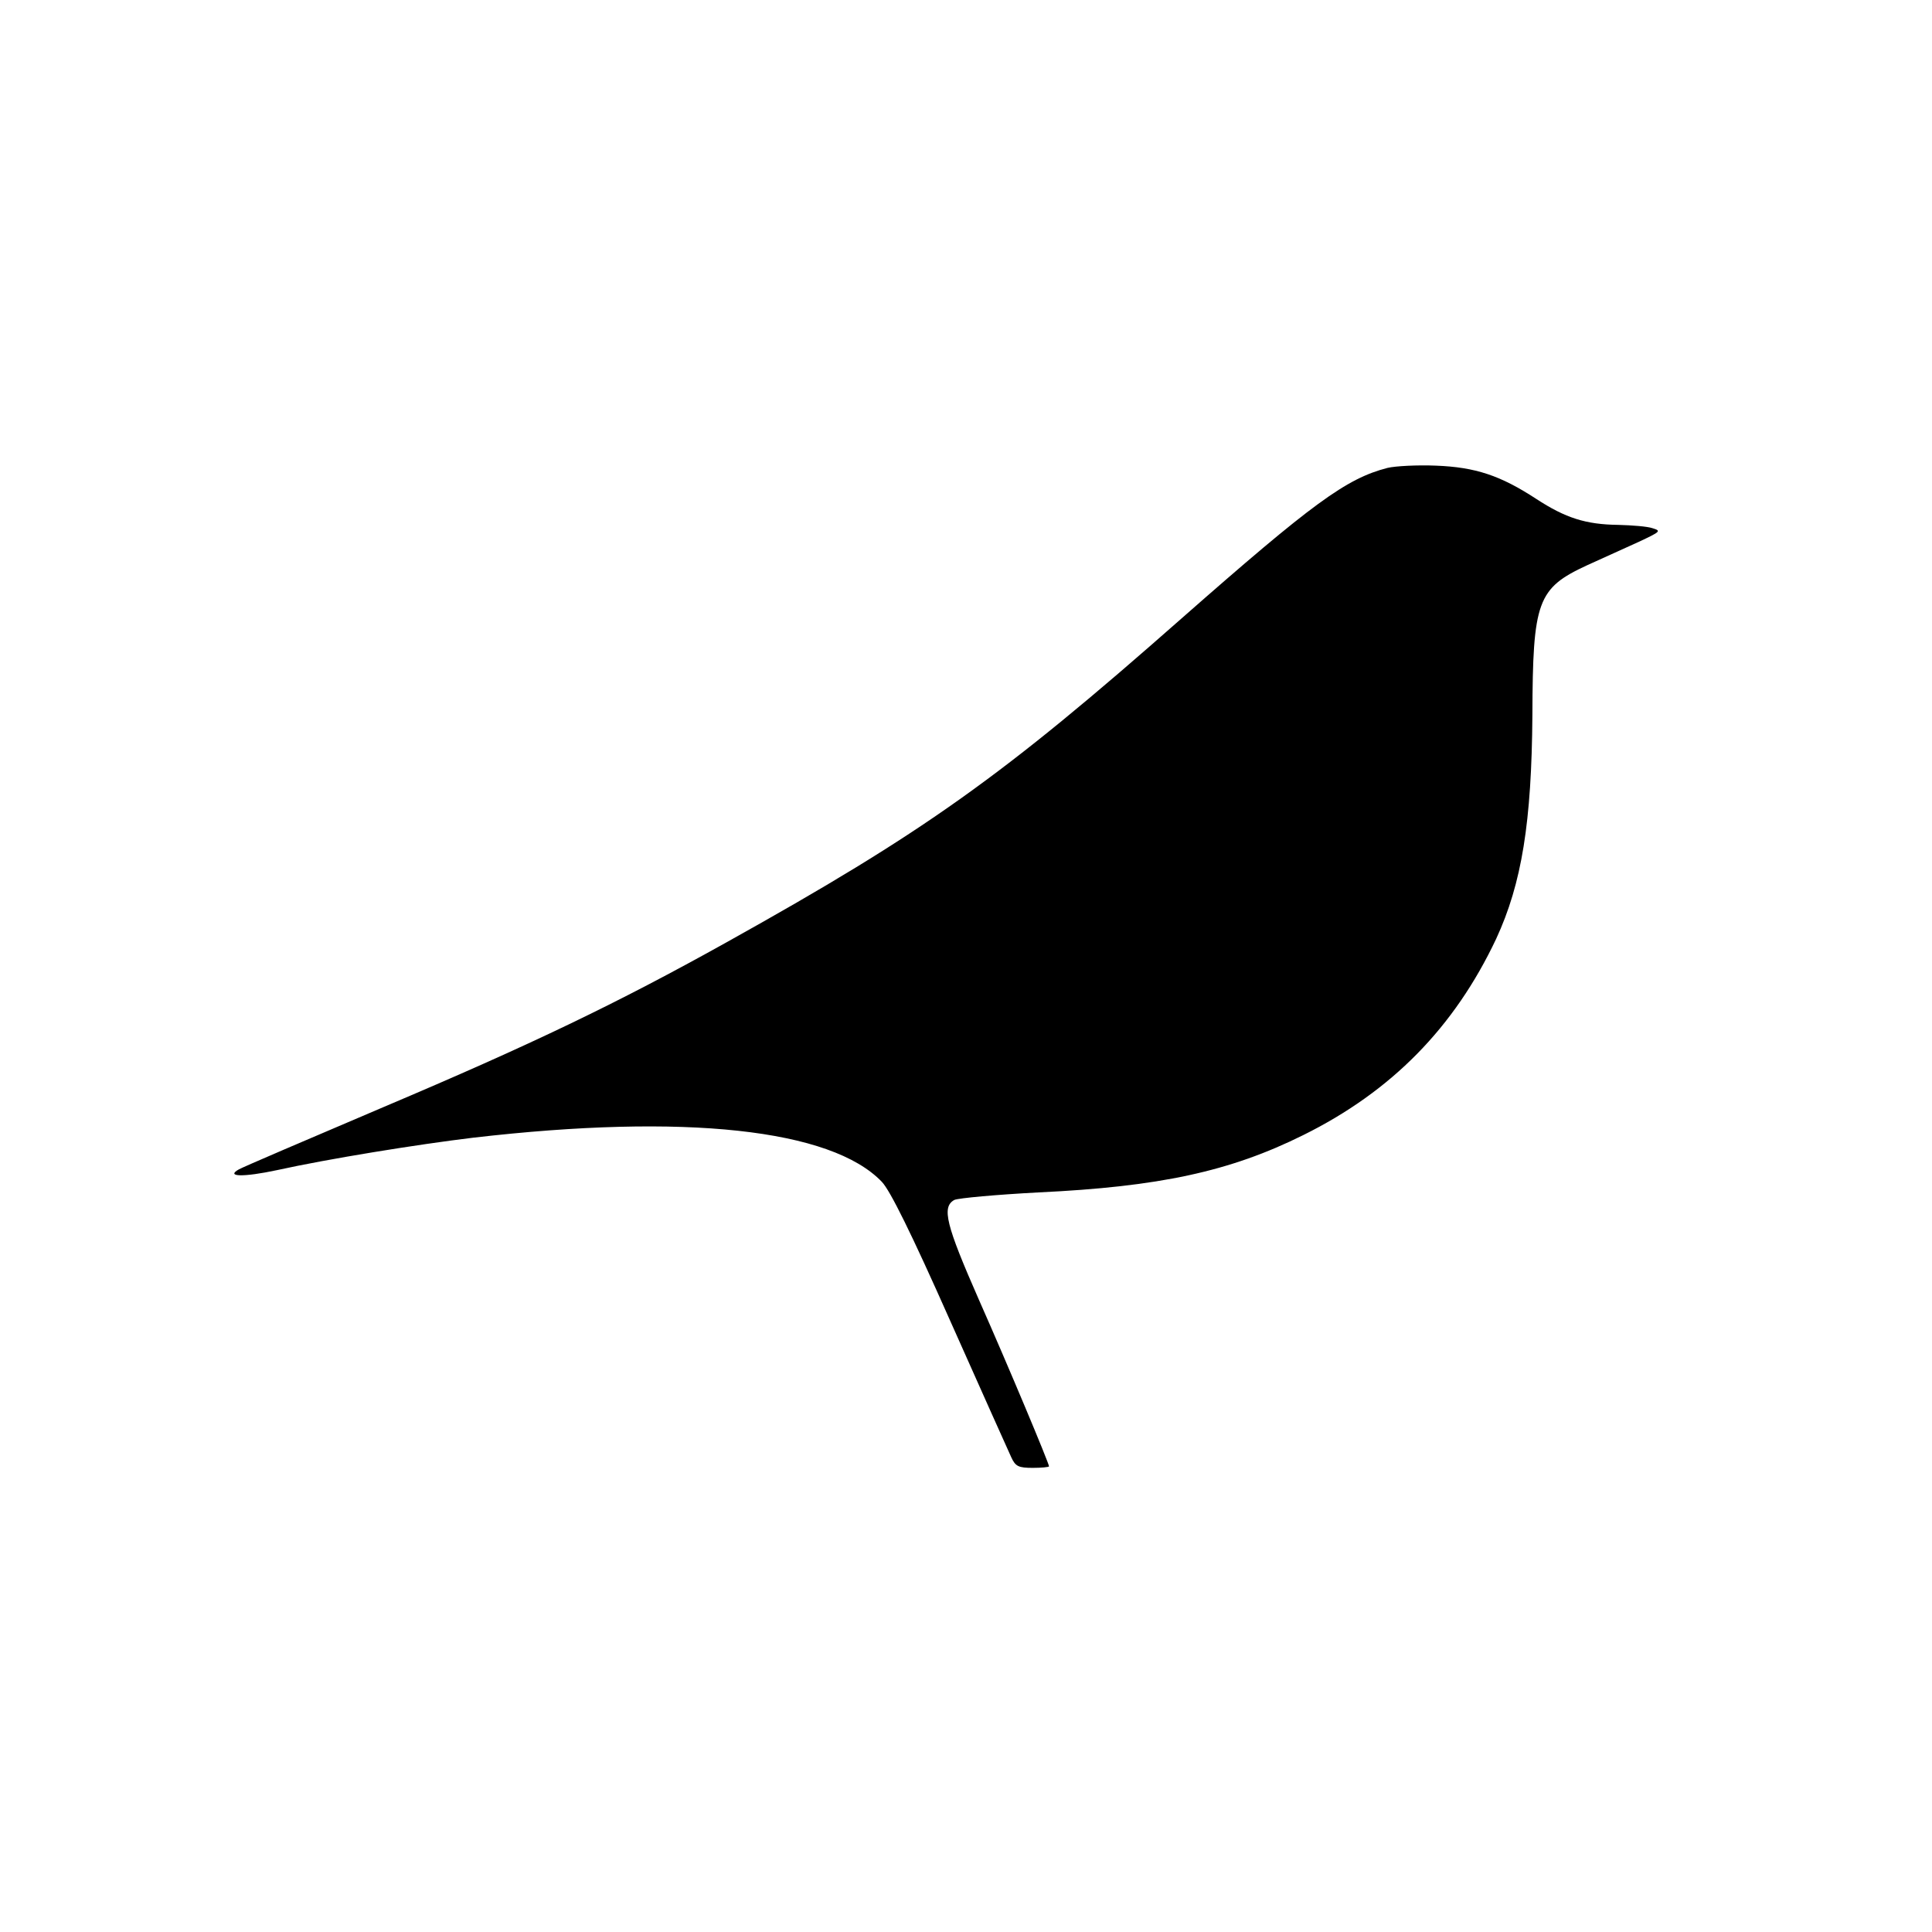 <?xml version="1.0" standalone="no"?>
<!DOCTYPE svg PUBLIC "-//W3C//DTD SVG 20010904//EN"
 "http://www.w3.org/TR/2001/REC-SVG-20010904/DTD/svg10.dtd">
<svg version="1.0" xmlns="http://www.w3.org/2000/svg"
 width="512pt" height="512pt" viewBox="0 0 512 512"
 preserveAspectRatio="xMidYMid meet">
<g transform="translate(0,512) scale(0.1,-0.1)"
fill="#000000" stroke="none">
<path d="M3677 3880 c-109 -28 -198 -93 -547 -400 -474 -418 -680 -565 -1206
-858 -289 -161 -516 -270 -908 -436 -202 -86 -375 -160 -383 -165 -36 -20 12
-21 101 -2 136 30 371 68 520 86 561 65 949 23 1083 -117 22 -23 78 -136 181
-368 82 -184 155 -347 162 -362 11 -24 19 -28 57 -28 23 0 43 2 43 4 0 8 -108
266 -186 442 -87 198 -99 245 -65 264 11 5 111 14 223 20 319 15 507 55 702
152 234 116 400 285 511 520 68 147 94 309 96 593 1 302 13 336 145 397 44 20
106 48 139 63 55 26 58 28 35 35 -14 5 -55 8 -91 9 -86 1 -140 18 -218 69 -95
62 -161 84 -266 88 -49 2 -107 -1 -128 -6z"/>
</g>
</svg>
